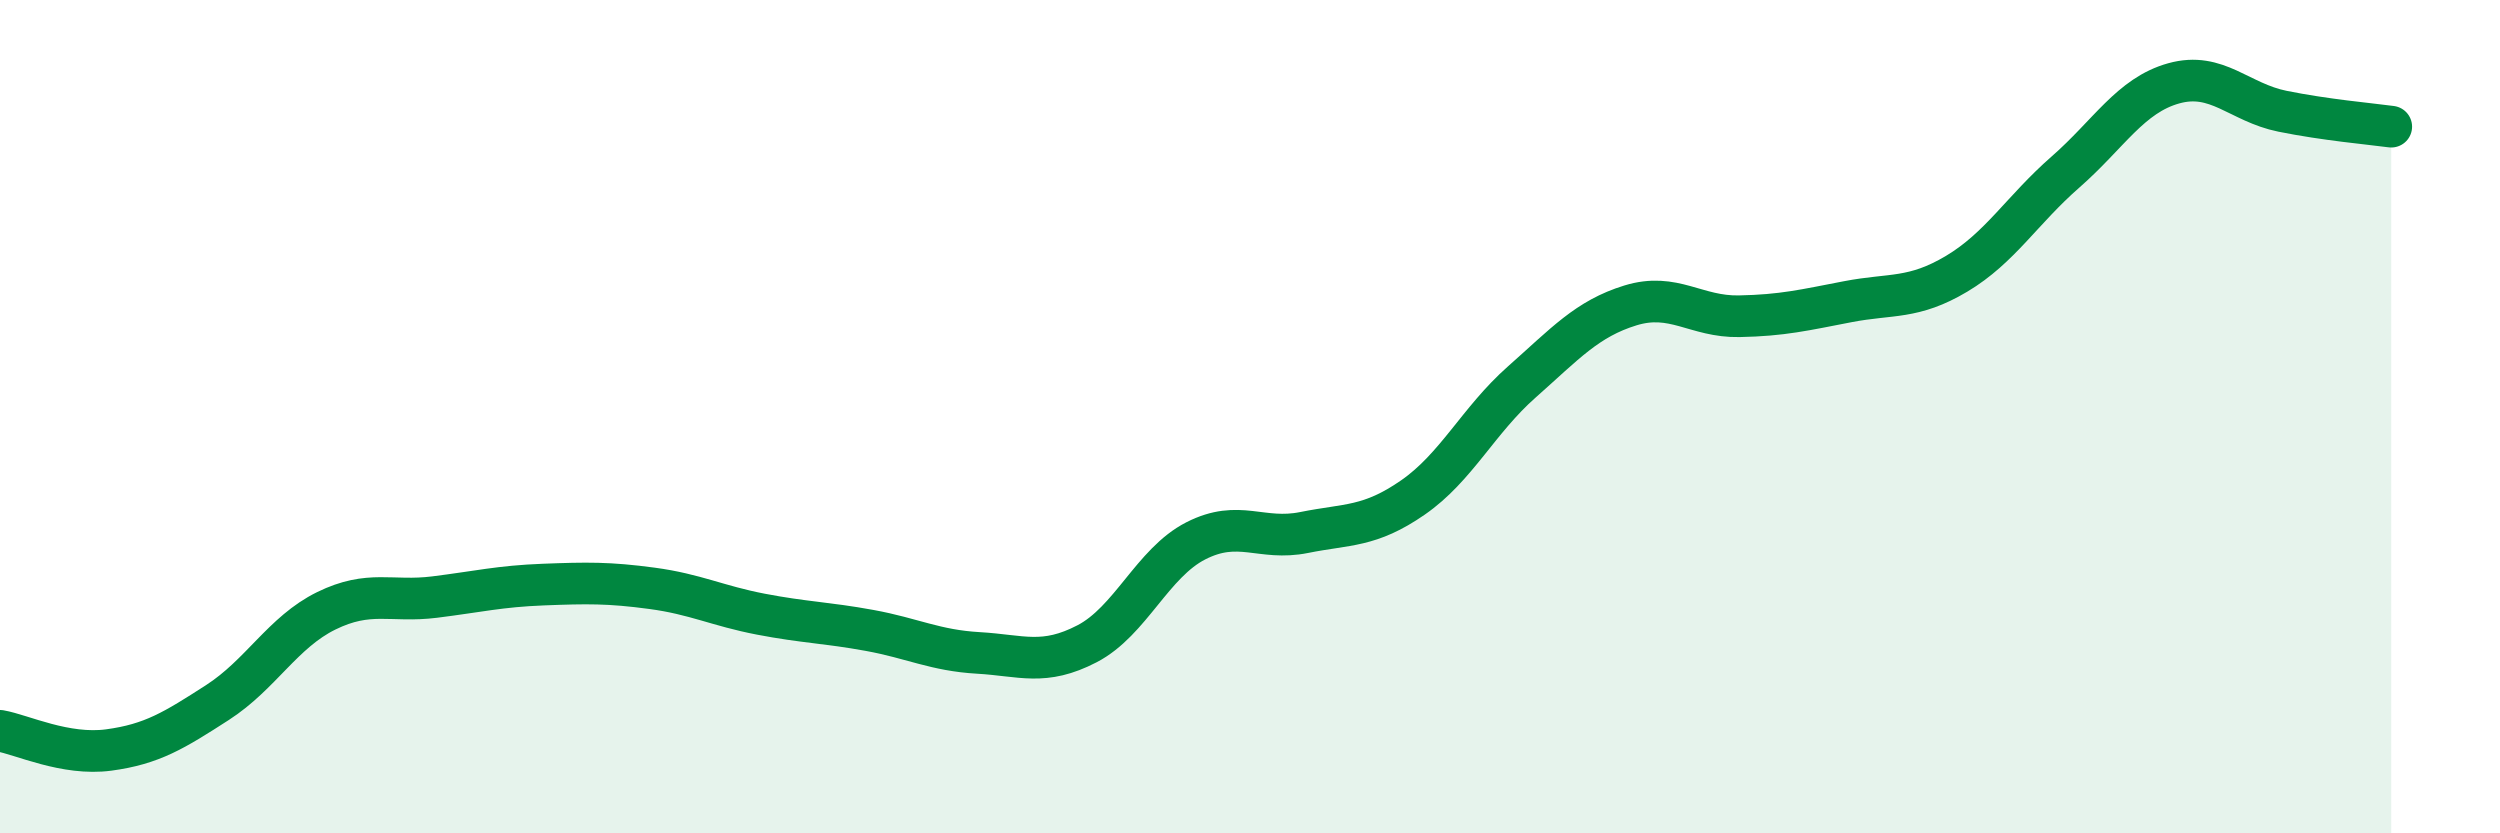 
    <svg width="60" height="20" viewBox="0 0 60 20" xmlns="http://www.w3.org/2000/svg">
      <path
        d="M 0,17.54 C 0.52,17.63 1.57,18.14 2.61,18 C 3.65,17.86 4.18,17.53 5.22,16.86 C 6.26,16.19 6.79,15.17 7.83,14.66 C 8.87,14.15 9.39,14.46 10.43,14.33 C 11.47,14.2 12,14.07 13.04,14.03 C 14.08,13.99 14.61,13.98 15.65,14.12 C 16.69,14.26 17.22,14.54 18.26,14.74 C 19.3,14.94 19.83,14.94 20.87,15.13 C 21.91,15.32 22.44,15.61 23.48,15.67 C 24.52,15.73 25.05,15.99 26.09,15.45 C 27.13,14.91 27.66,13.51 28.7,12.98 C 29.74,12.45 30.26,12.99 31.3,12.78 C 32.34,12.57 32.87,12.66 33.91,11.94 C 34.95,11.22 35.48,10.09 36.52,9.17 C 37.56,8.25 38.09,7.65 39.13,7.33 C 40.17,7.01 40.7,7.61 41.74,7.59 C 42.78,7.57 43.31,7.44 44.35,7.24 C 45.39,7.04 45.92,7.19 46.96,6.57 C 48,5.95 48.53,5.04 49.57,4.13 C 50.61,3.22 51.13,2.29 52.17,2 C 53.21,1.71 53.74,2.46 54.78,2.67 C 55.82,2.88 56.87,2.97 57.39,3.04L57.39 20L0 20Z"
        fill="#008740"
        opacity="0.1"
        stroke-linecap="round"
        stroke-linejoin="round"
      />
      <path
        d="M 0,17.54 C 0.52,17.63 1.57,18.14 2.61,18 C 3.65,17.86 4.18,17.53 5.22,16.86 C 6.26,16.19 6.79,15.17 7.83,14.66 C 8.87,14.15 9.39,14.46 10.43,14.33 C 11.47,14.2 12,14.07 13.04,14.03 C 14.08,13.99 14.61,13.98 15.65,14.12 C 16.69,14.26 17.22,14.54 18.26,14.74 C 19.3,14.94 19.83,14.94 20.87,15.13 C 21.91,15.32 22.44,15.61 23.48,15.67 C 24.52,15.73 25.05,15.99 26.09,15.45 C 27.13,14.91 27.66,13.51 28.7,12.98 C 29.74,12.45 30.26,12.99 31.3,12.78 C 32.34,12.57 32.87,12.66 33.91,11.94 C 34.95,11.22 35.48,10.09 36.52,9.17 C 37.56,8.25 38.09,7.65 39.13,7.33 C 40.17,7.01 40.7,7.61 41.74,7.59 C 42.78,7.57 43.31,7.44 44.35,7.24 C 45.39,7.04 45.92,7.19 46.96,6.57 C 48,5.95 48.53,5.04 49.57,4.13 C 50.61,3.22 51.13,2.29 52.17,2 C 53.21,1.71 53.74,2.46 54.78,2.67 C 55.82,2.88 56.87,2.97 57.39,3.04"
        stroke="#008740"
        stroke-width="1"
        fill="none"
        stroke-linecap="round"
        stroke-linejoin="round"
      />
    </svg>
  